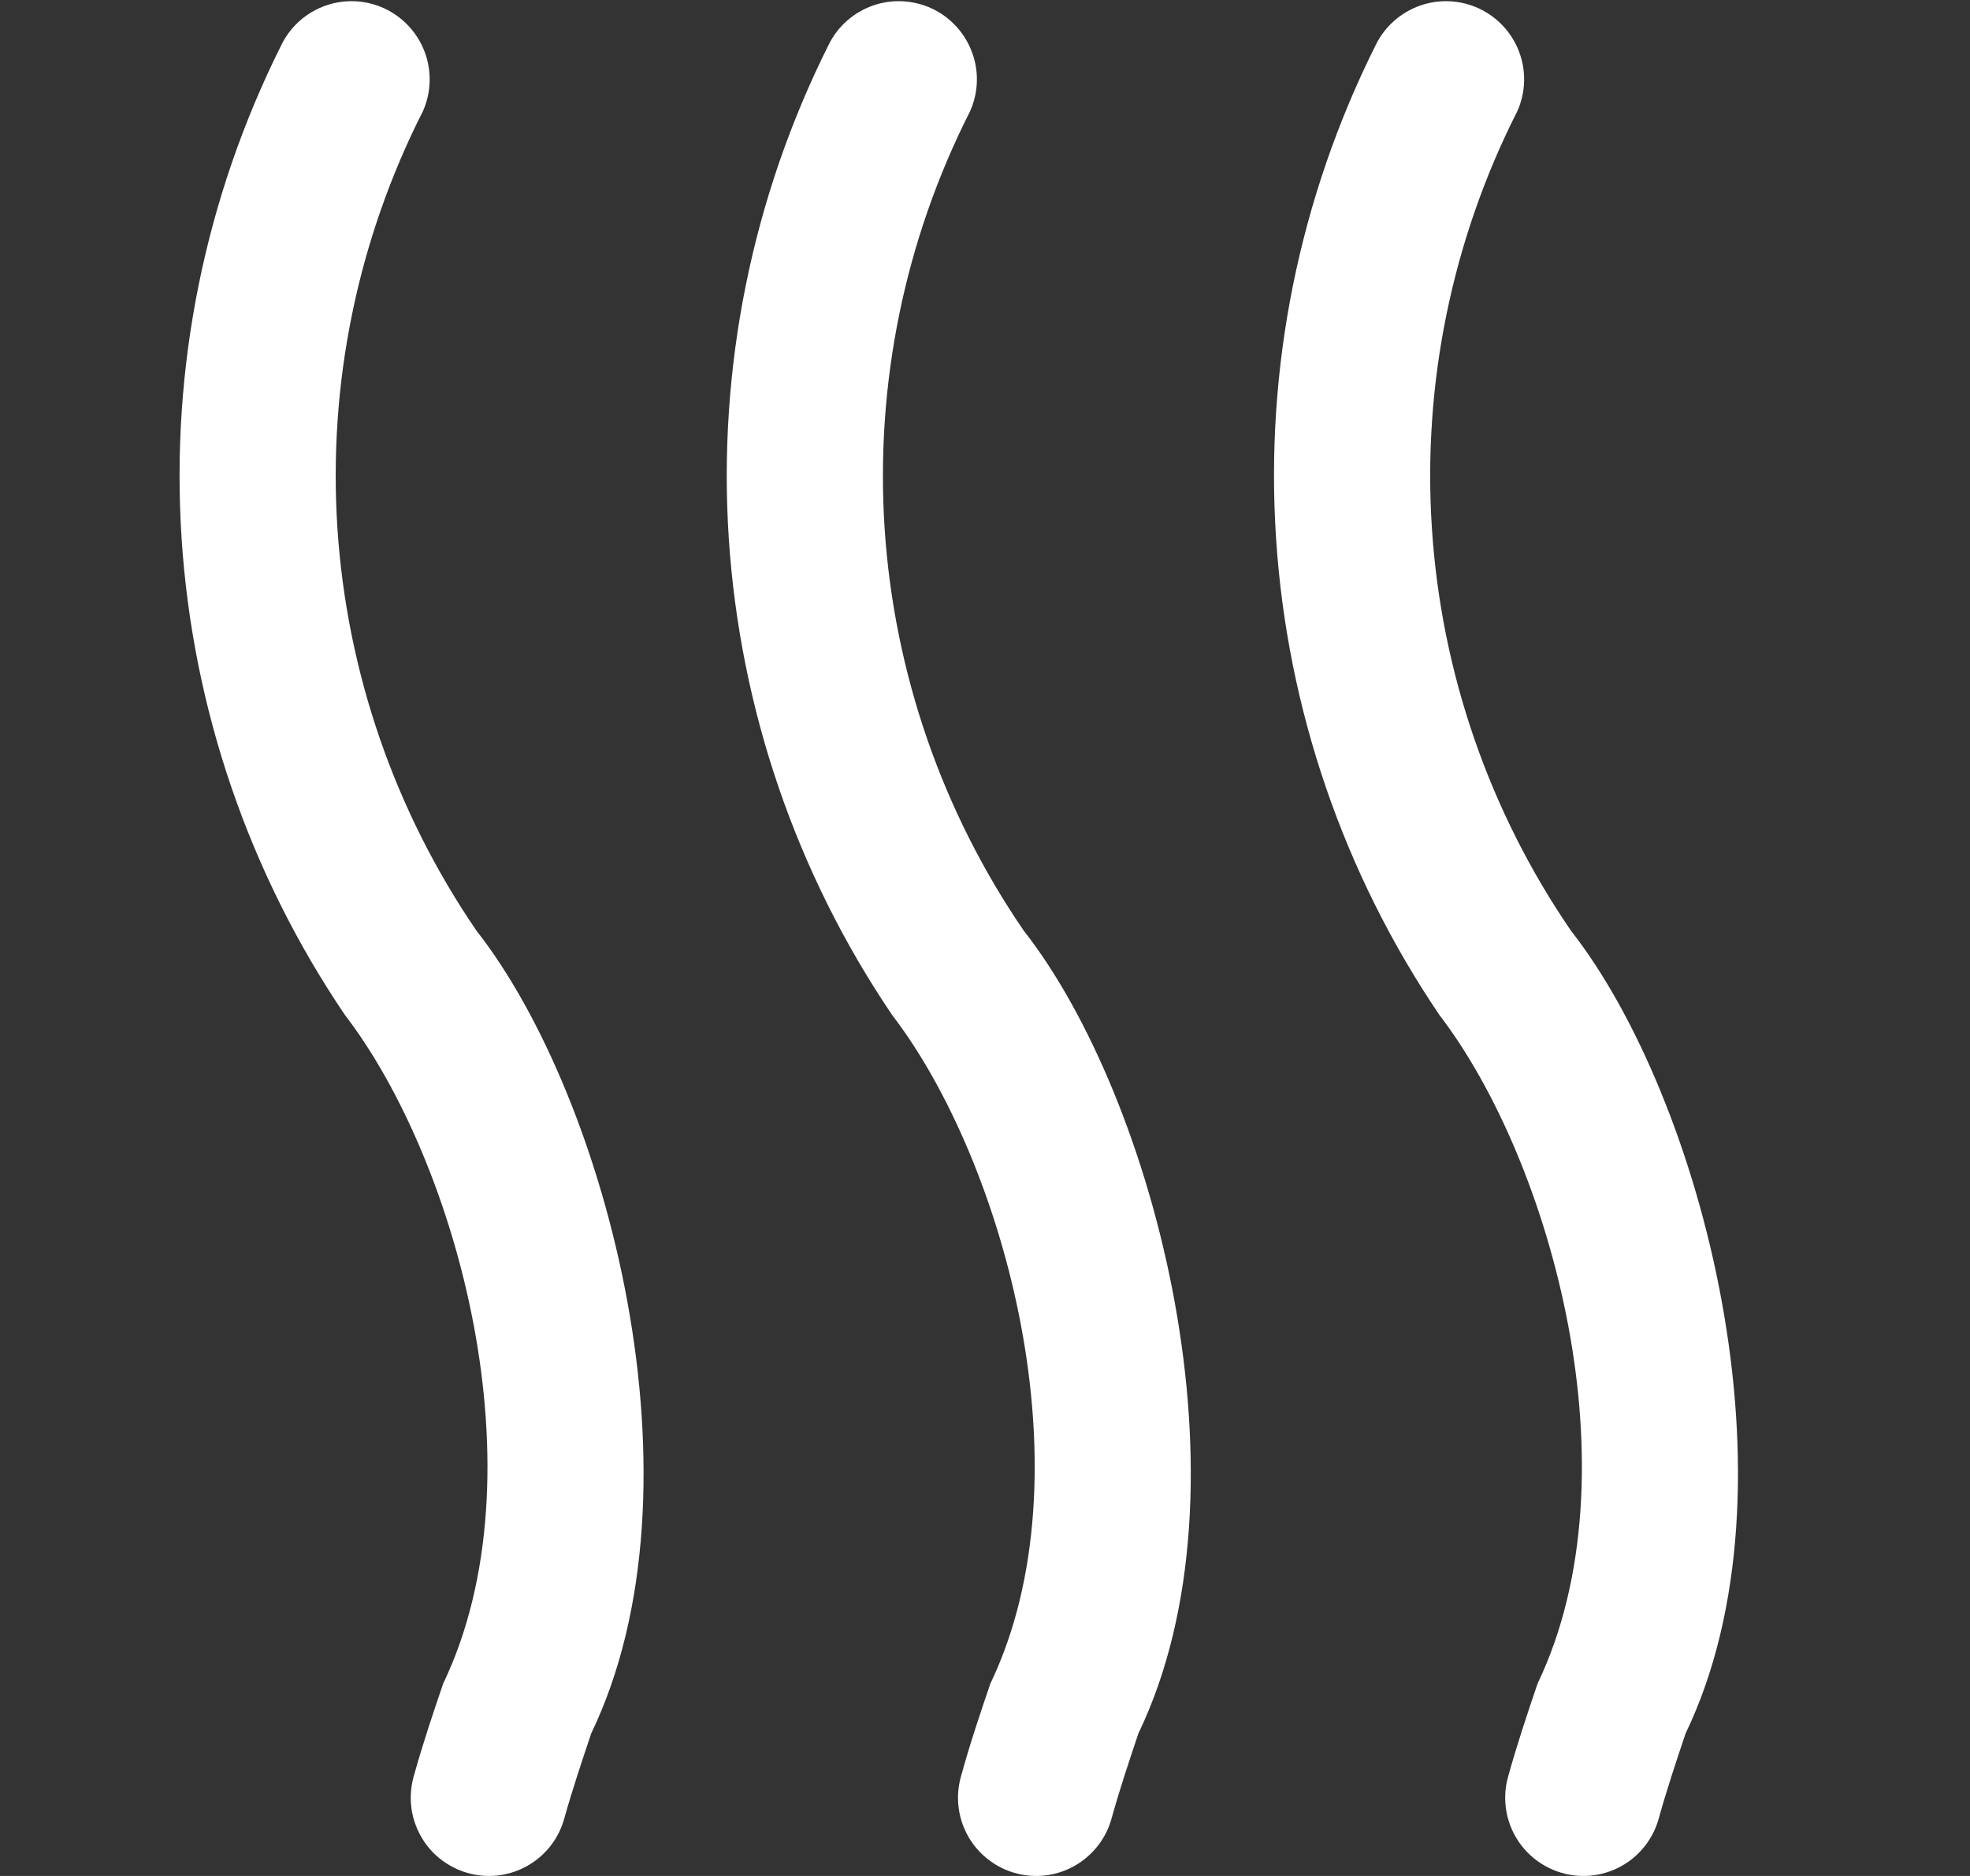 <svg width="21" height="20" viewBox="0 0 21 20" fill="none" xmlns="http://www.w3.org/2000/svg">
<rect x="0" y="0" width="21" height="20" fill="#333333" stroke="none"/>
<g clip-path="url(#clip0_611_3489)">
<path d="M16.879 20C16.751 20 16.624 19.97 16.509 19.913C16.393 19.856 16.293 19.773 16.215 19.671C16.137 19.568 16.084 19.449 16.06 19.323C16.036 19.196 16.041 19.066 16.076 18.942C16.173 18.593 16.282 18.269 16.39 17.95C17.461 15.713 16.54 12.381 15.344 10.821C14.323 9.313 13.722 7.56 13.603 5.743C13.483 3.925 13.85 2.109 14.665 0.48C14.761 0.283 14.931 0.133 15.137 0.06C15.343 -0.013 15.569 -0.001 15.767 0.091C15.965 0.184 16.119 0.351 16.195 0.556C16.271 0.76 16.264 0.987 16.174 1.186C15.478 2.56 15.163 4.096 15.264 5.633C15.364 7.17 15.876 8.651 16.746 9.922C18.142 11.703 19.234 15.85 17.968 18.481C17.87 18.774 17.77 19.071 17.681 19.391C17.632 19.566 17.527 19.72 17.383 19.83C17.238 19.94 17.061 20 16.879 20ZM11.046 20C10.917 20 10.79 19.97 10.675 19.913C10.56 19.856 10.46 19.773 10.382 19.671C10.304 19.568 10.251 19.449 10.227 19.323C10.203 19.196 10.208 19.066 10.243 18.942C10.339 18.593 10.448 18.269 10.557 17.95C11.628 15.713 10.707 12.381 9.51 10.821C8.489 9.313 7.889 7.56 7.769 5.743C7.65 3.925 8.017 2.109 8.832 0.48C8.928 0.283 9.097 0.133 9.303 0.06C9.509 -0.013 9.736 -0.001 9.934 0.091C10.132 0.184 10.285 0.351 10.361 0.556C10.438 0.76 10.43 0.987 10.341 1.186C9.644 2.56 9.33 4.096 9.43 5.633C9.531 7.17 10.043 8.651 10.913 9.922C12.309 11.703 13.401 15.85 12.135 18.481C12.037 18.774 11.937 19.071 11.848 19.391C11.799 19.566 11.694 19.72 11.549 19.83C11.405 19.94 11.228 20 11.046 20ZM5.213 20C5.084 20 4.957 19.97 4.842 19.913C4.727 19.856 4.626 19.773 4.548 19.671C4.471 19.568 4.418 19.449 4.393 19.323C4.369 19.196 4.375 19.066 4.409 18.942C4.506 18.593 4.615 18.269 4.724 17.95C5.794 15.713 4.874 12.381 3.677 10.821C2.656 9.313 2.055 7.56 1.936 5.743C1.817 3.925 2.184 2.109 2.999 0.48C3.095 0.283 3.264 0.133 3.47 0.06C3.676 -0.013 3.903 -0.001 4.1 0.091C4.298 0.184 4.452 0.351 4.528 0.556C4.604 0.76 4.597 0.987 4.508 1.186C3.811 2.56 3.496 4.096 3.597 5.633C3.698 7.17 4.21 8.651 5.079 9.922C6.475 11.703 7.568 15.85 6.302 18.481C6.204 18.774 6.104 19.071 6.014 19.391C5.965 19.566 5.861 19.72 5.716 19.83C5.571 19.94 5.394 20 5.213 20Z" fill="white"/>
</g>
<defs>
<clipPath id="clip0_611_3489">
<rect width="20" height="20" fill="white" transform="translate(0.199)"/>
</clipPath>
</defs>
</svg>
